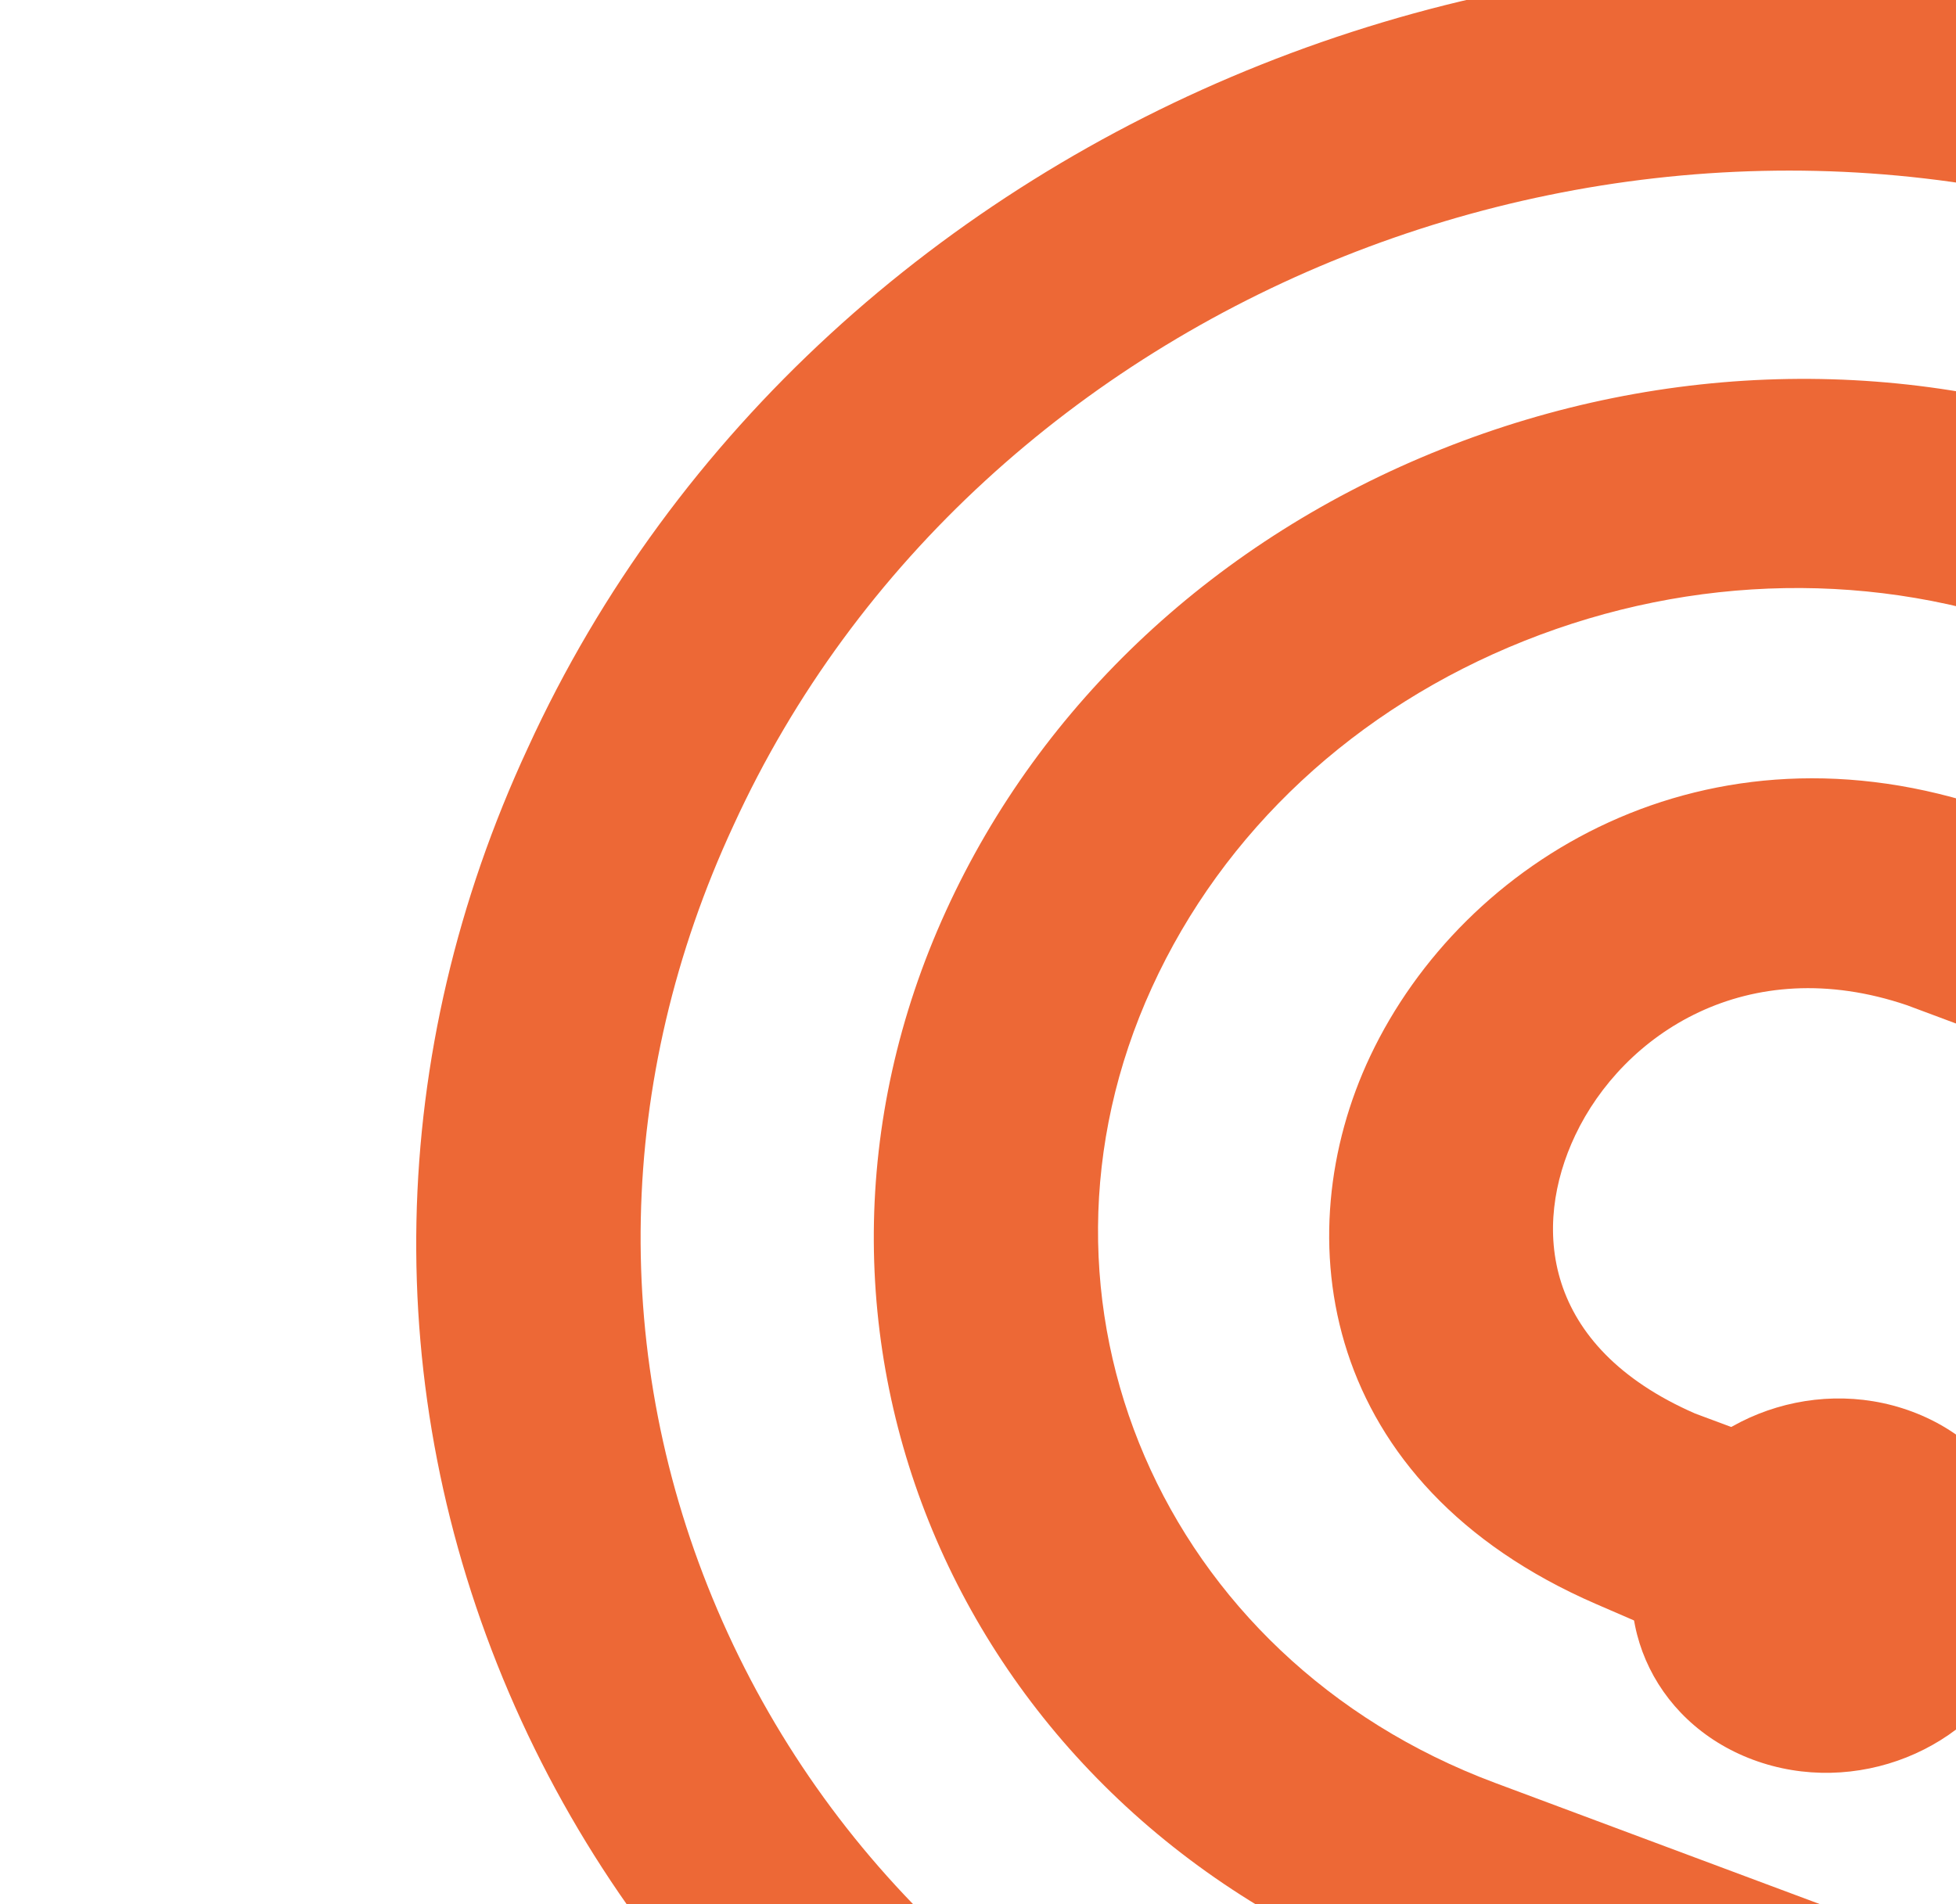 <svg width="760" height="740" viewBox="0 0 760 740" fill="none" xmlns="http://www.w3.org/2000/svg">
<path d="M681.068 683.849C641.507 669.08 623.286 626.828 640.369 589.475C657.453 552.123 703.372 533.815 742.932 548.584C782.493 563.353 800.714 605.605 783.631 642.958C766.547 680.31 720.628 698.618 681.068 683.849Z" fill="#ED6836"/>
<path d="M471.578 913.473L827.542 1046.36C863.168 1057.61 898.362 1055.9 929.366 1041.36C956.988 1028.4 978.952 1005.92 991.272 978.124C1003.92 949.609 1005.17 918.517 994.885 890.564C983.443 859.527 958.095 834.75 923.477 820.755L922.34 820.331L580.863 692.851C451.498 644.556 391.707 505.909 447.571 383.765C475.278 323.075 526.647 275.221 592.249 249.066C657.851 222.911 729.359 221.677 793.578 245.651L958.611 307.261C990.369 320.932 982.04 345.612 978.712 352.889C975.384 360.165 962.001 382.959 928.824 372.388L773.814 314.52C663.179 276.476 568.613 333.945 532.427 410.369C499.326 480.265 512.652 576.709 620.142 623.354L661.331 641.197L662.277 639.13L715.042 658.828L749.593 583.283L660.823 550.144C660.065 549.861 659.307 549.578 658.591 549.31C598.895 523.208 595.354 476.407 612.043 441.209C630.612 402.011 678.876 369.569 741.008 390.67L896.86 448.852C972.014 473.604 1035.22 434.359 1058.82 382.75C1082.43 331.141 1068.34 262.993 995.731 232.675L994.131 232.078L828.172 170.122C742.56 138.162 647.34 139.714 560.116 174.554C472.91 209.355 404.511 273.102 367.584 353.951C292.68 517.724 372.881 703.697 546.336 768.451L887.181 895.695C926.081 911.754 912.528 945.376 910.843 949.169C906.568 958.838 892.967 980.061 858.916 969.677L506.111 837.968C401.339 798.854 320.644 723.483 278.793 625.7C236.919 527.862 239.117 419.572 284.969 320.828C379.384 114.392 633.833 12.945 852.22 94.473L1393.89 296.69L1428.44 221.146L886.771 18.929C624.251 -79.075 318.431 42.854 205.067 290.72C149.924 409.456 147.311 539.888 197.72 657.763C248.124 775.544 345.372 866.357 471.536 913.457L471.578 913.473Z" fill="#ED6836"/>
</svg>
